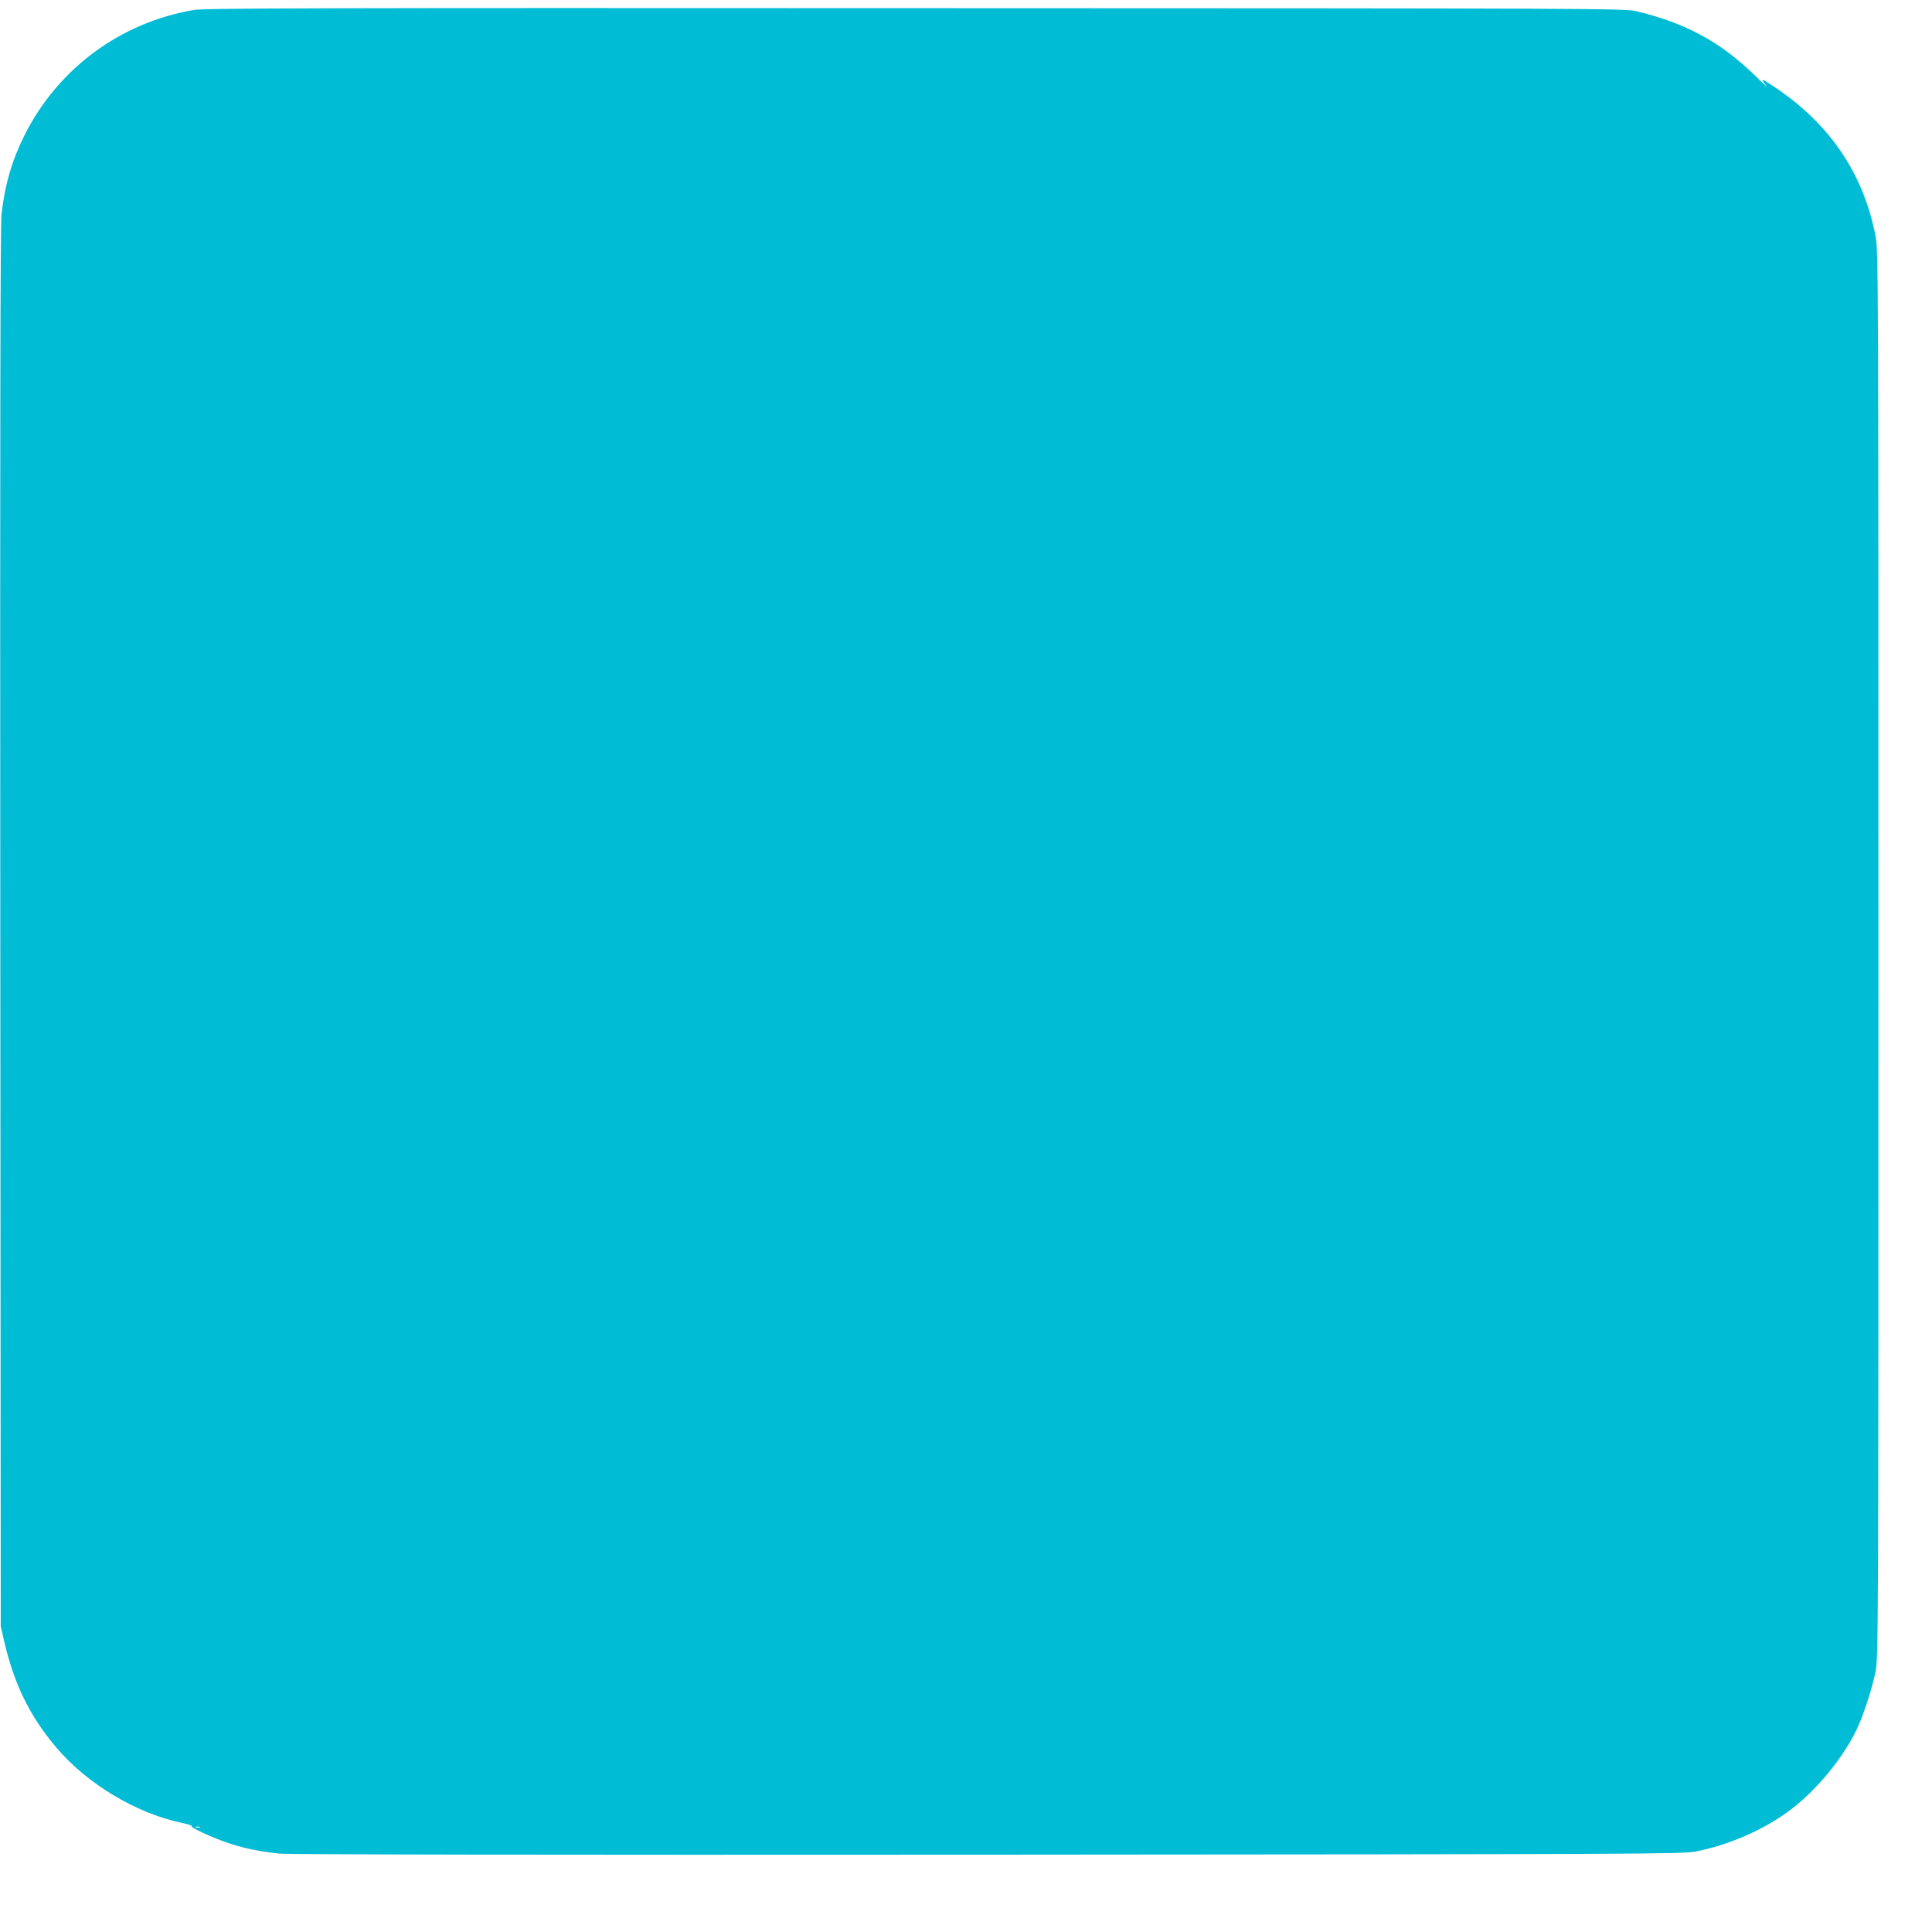 <?xml version="1.0" standalone="no"?>
<!DOCTYPE svg PUBLIC "-//W3C//DTD SVG 20010904//EN"
 "http://www.w3.org/TR/2001/REC-SVG-20010904/DTD/svg10.dtd">
<svg version="1.0" xmlns="http://www.w3.org/2000/svg"
 width="1280pt" height="1264pt" viewBox="0 0 1280 1264"
 preserveAspectRatio="xMidYMid meet">
<g transform="translate(0,1264) scale(0.1,-0.1)"
fill="#00bcd4" stroke="none">
<path d="M1285 12574 c-486 -82 -901 -388 -1122 -829 -82 -162 -131 -329 -153
-525 -8 -67 -10 -1457 -8 -4725 l3 -4630 23 -100 c65 -282 170 -497 345 -703
202 -239 526 -434 826 -498 46 -10 78 -20 71 -22 -18 -6 133 -76 240 -112 107
-36 213 -58 343 -71 67 -6 1672 -9 4697 -7 4375 3 4599 4 4685 21 212 42 430
135 600 256 175 123 361 341 460 540 48 97 109 283 132 401 17 91 18 303 18
4750 0 4447 -1 4659 -18 4750 -83 437 -323 778 -722 1027 -37 23 -37 16 -1
-27 12 -14 -22 16 -74 67 -232 226 -461 350 -790 429 -72 18 -272 19 -4775 20
-3916 2 -4713 0 -4780 -12z m38 -12041 c-7 -2 -19 -2 -25 0 -7 3 -2 5 12 5 14
0 19 -2 13 -5z"/>
</g>
</svg>

